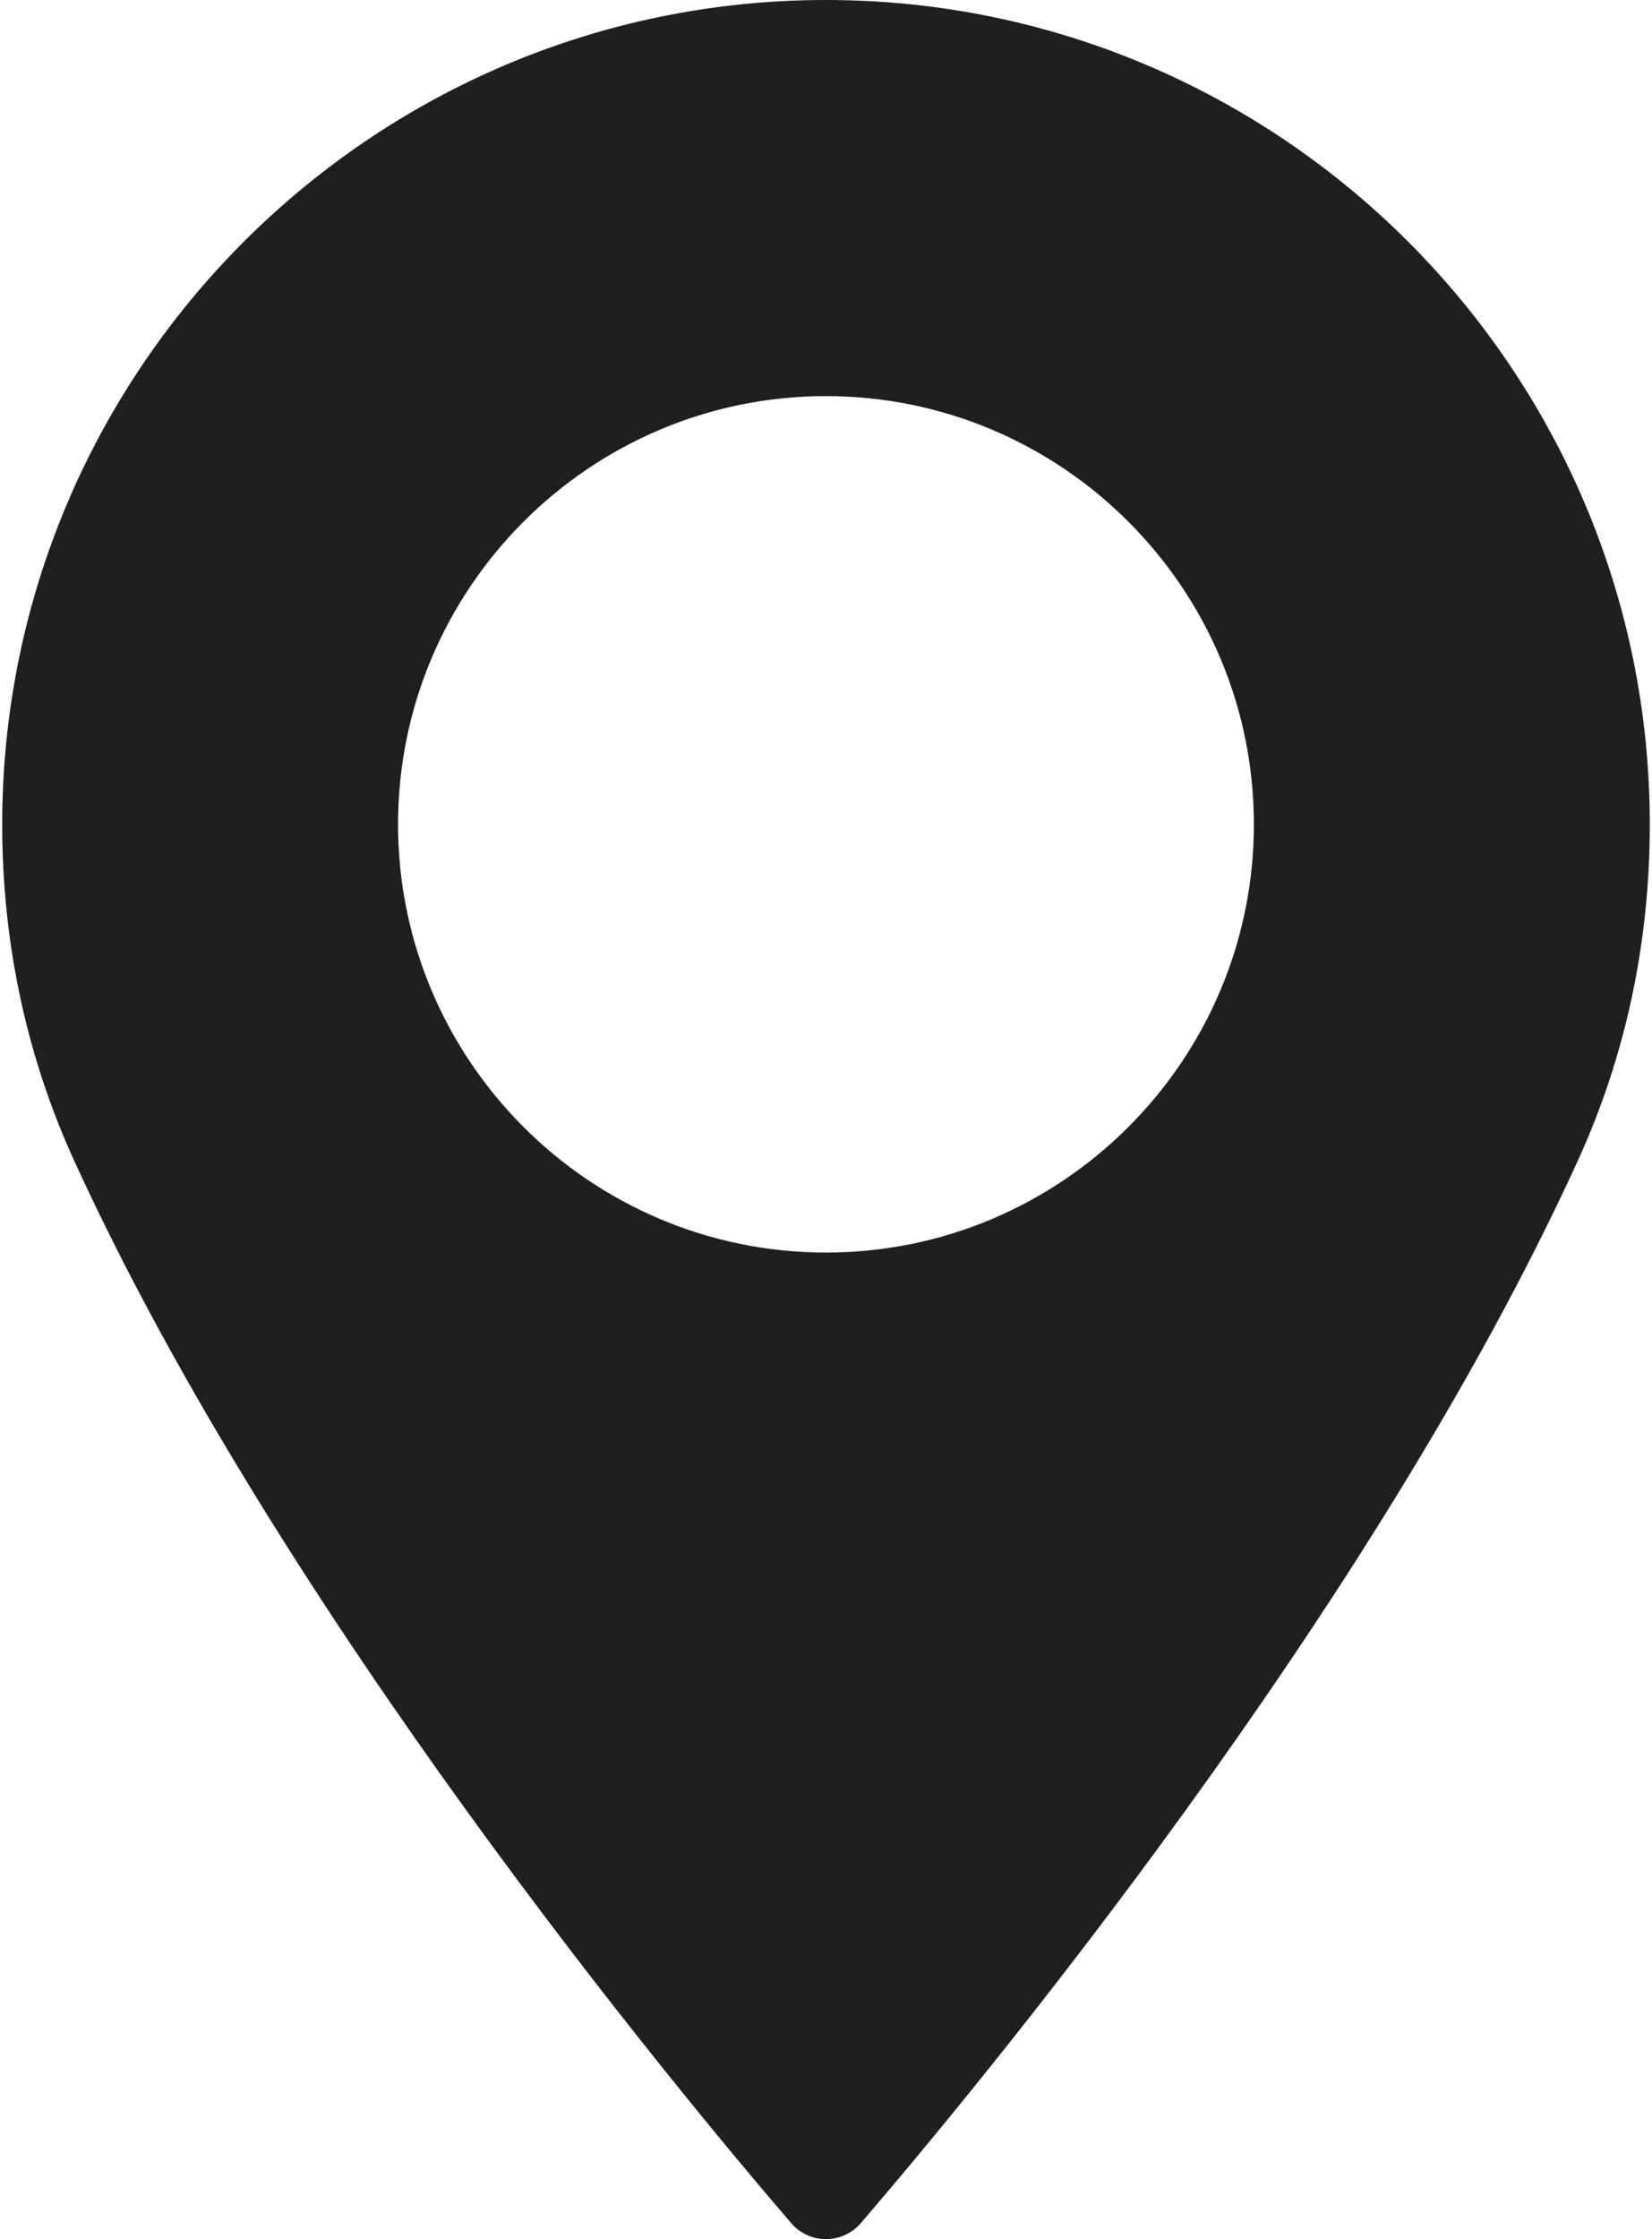 <?xml version="1.0" encoding="UTF-8"?> <svg xmlns="http://www.w3.org/2000/svg" width="378" height="512" viewBox="0 0 378 512" fill="none"> <path d="M188.992 0C85.065 0 0.505 84.561 0.505 188.498C0.505 215.609 6.054 241.494 16.989 265.44C64.117 368.565 154.472 477.443 181.049 508.353C183.04 510.664 185.943 511.995 188.997 511.995C192.052 511.995 194.955 510.664 196.946 508.353C223.512 477.449 313.868 368.575 361.011 265.44C371.952 241.494 377.495 215.609 377.495 188.498C377.485 84.561 292.924 0 188.992 0ZM188.992 286.404C135.006 286.404 91.081 242.479 91.081 188.493C91.081 134.501 135.006 90.576 188.992 90.576C242.978 90.576 286.904 134.501 286.904 188.493C286.909 242.479 242.983 286.404 188.992 286.404Z" fill="#1F1F1F"></path> </svg> 